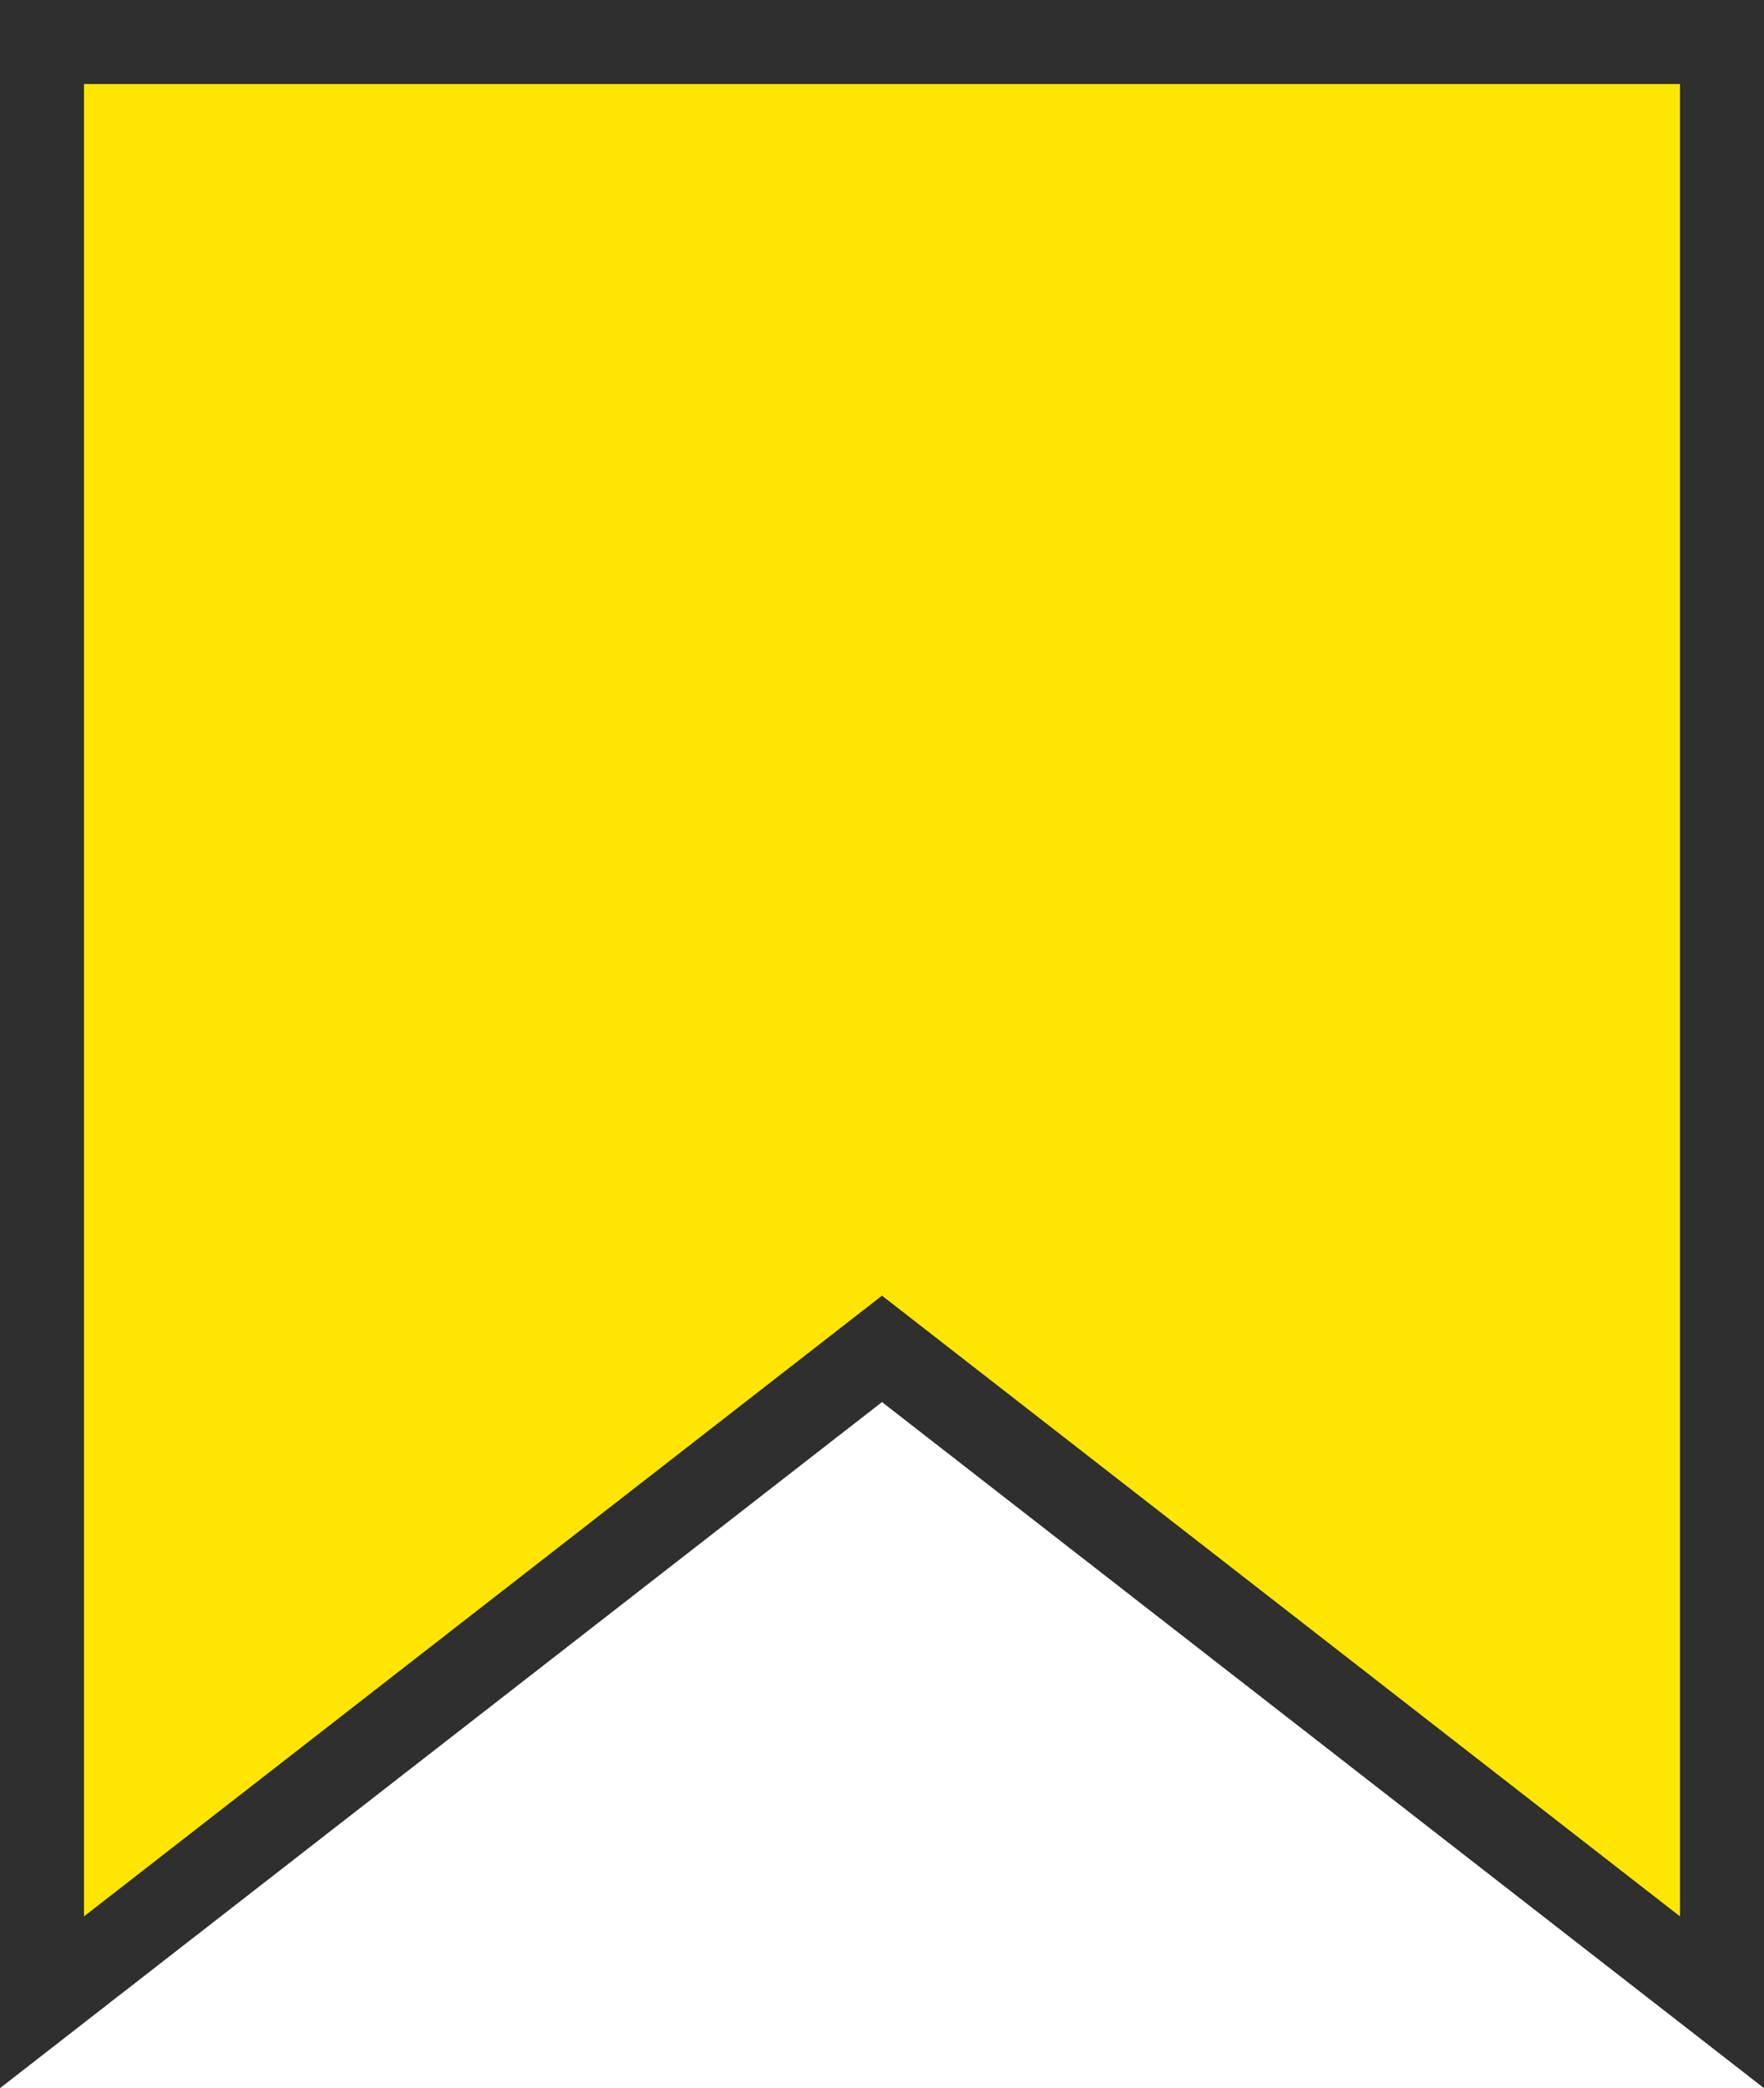 <svg xmlns="http://www.w3.org/2000/svg" width="42" height="49.711" viewBox="0 0 42 49.711">
  <g id="グループ_78708" data-name="グループ 78708" transform="translate(-459 -1702.334)">
    <path id="パス_136993" data-name="パス 136993" d="M267,633.5l-20-15.556L227,633.5V586.83h40Z" transform="translate(233 1116.504)" fill="#ffe600" stroke="#2f2f2f" stroke-width="2"/>
  </g>
</svg>

